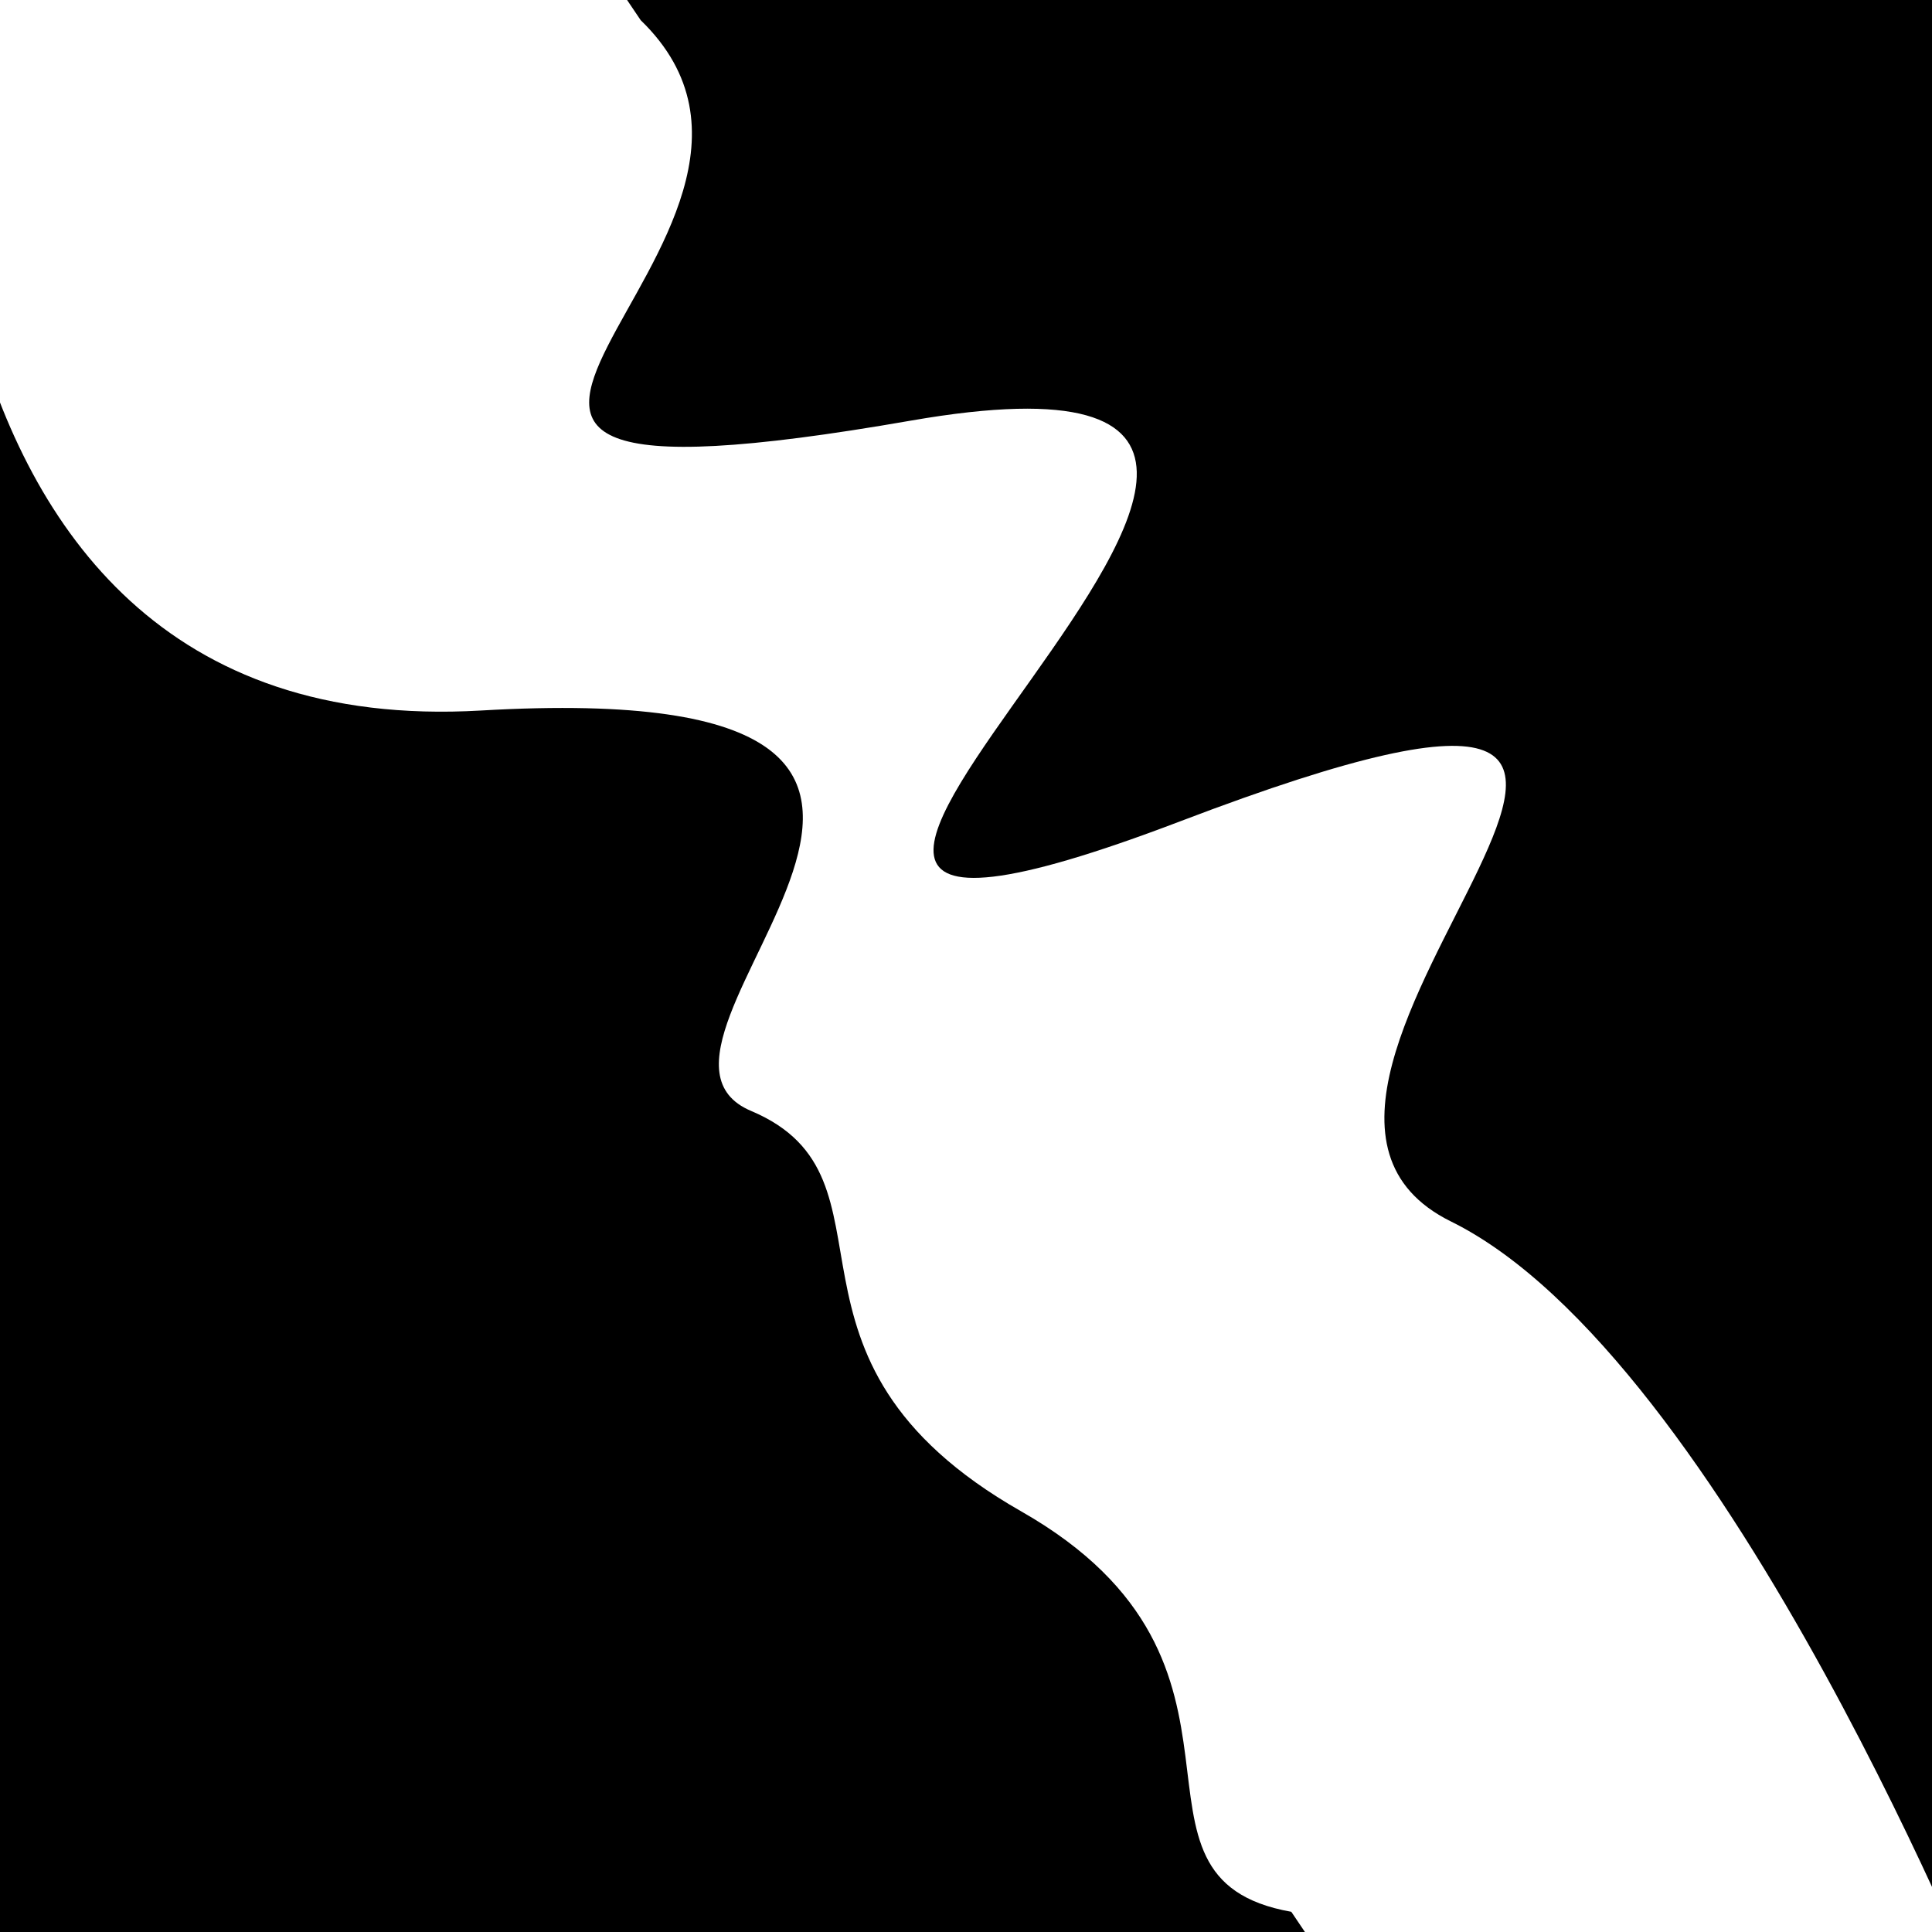 <svg viewBox="0 0 1000 1000" height="1000" width="1000" xmlns="http://www.w3.org/2000/svg">
<rect x="0" y="0" width="1000" height="1000" fill="#ffffff"></rect>
<g transform="rotate(56 500.0 500.0)">
<path d="M -250.0 634.16 S
  82.95  915.79
 250.00  634.16
 424.68  683.32
 500.00  634.16
 606.20  705.30
 750.00  634.16
 930.11  706.54
1000.00  634.16 h 110 V 2000 H -250.0 Z" fill="hsl(205.3, 20%, 29.819%)"></path>
</g>
<g transform="rotate(236 500.0 500.0)">
<path d="M -250.0 634.16 S
 111.98  712.99
 250.00  634.16
 410.71 1016.68
 500.00  634.16
 605.72  956.38
 750.00  634.16
 841.92  667.55
1000.00  634.16 h 110 V 2000 H -250.0 Z" fill="hsl(265.3, 20%, 44.819%)"></path>
</g>
</svg>